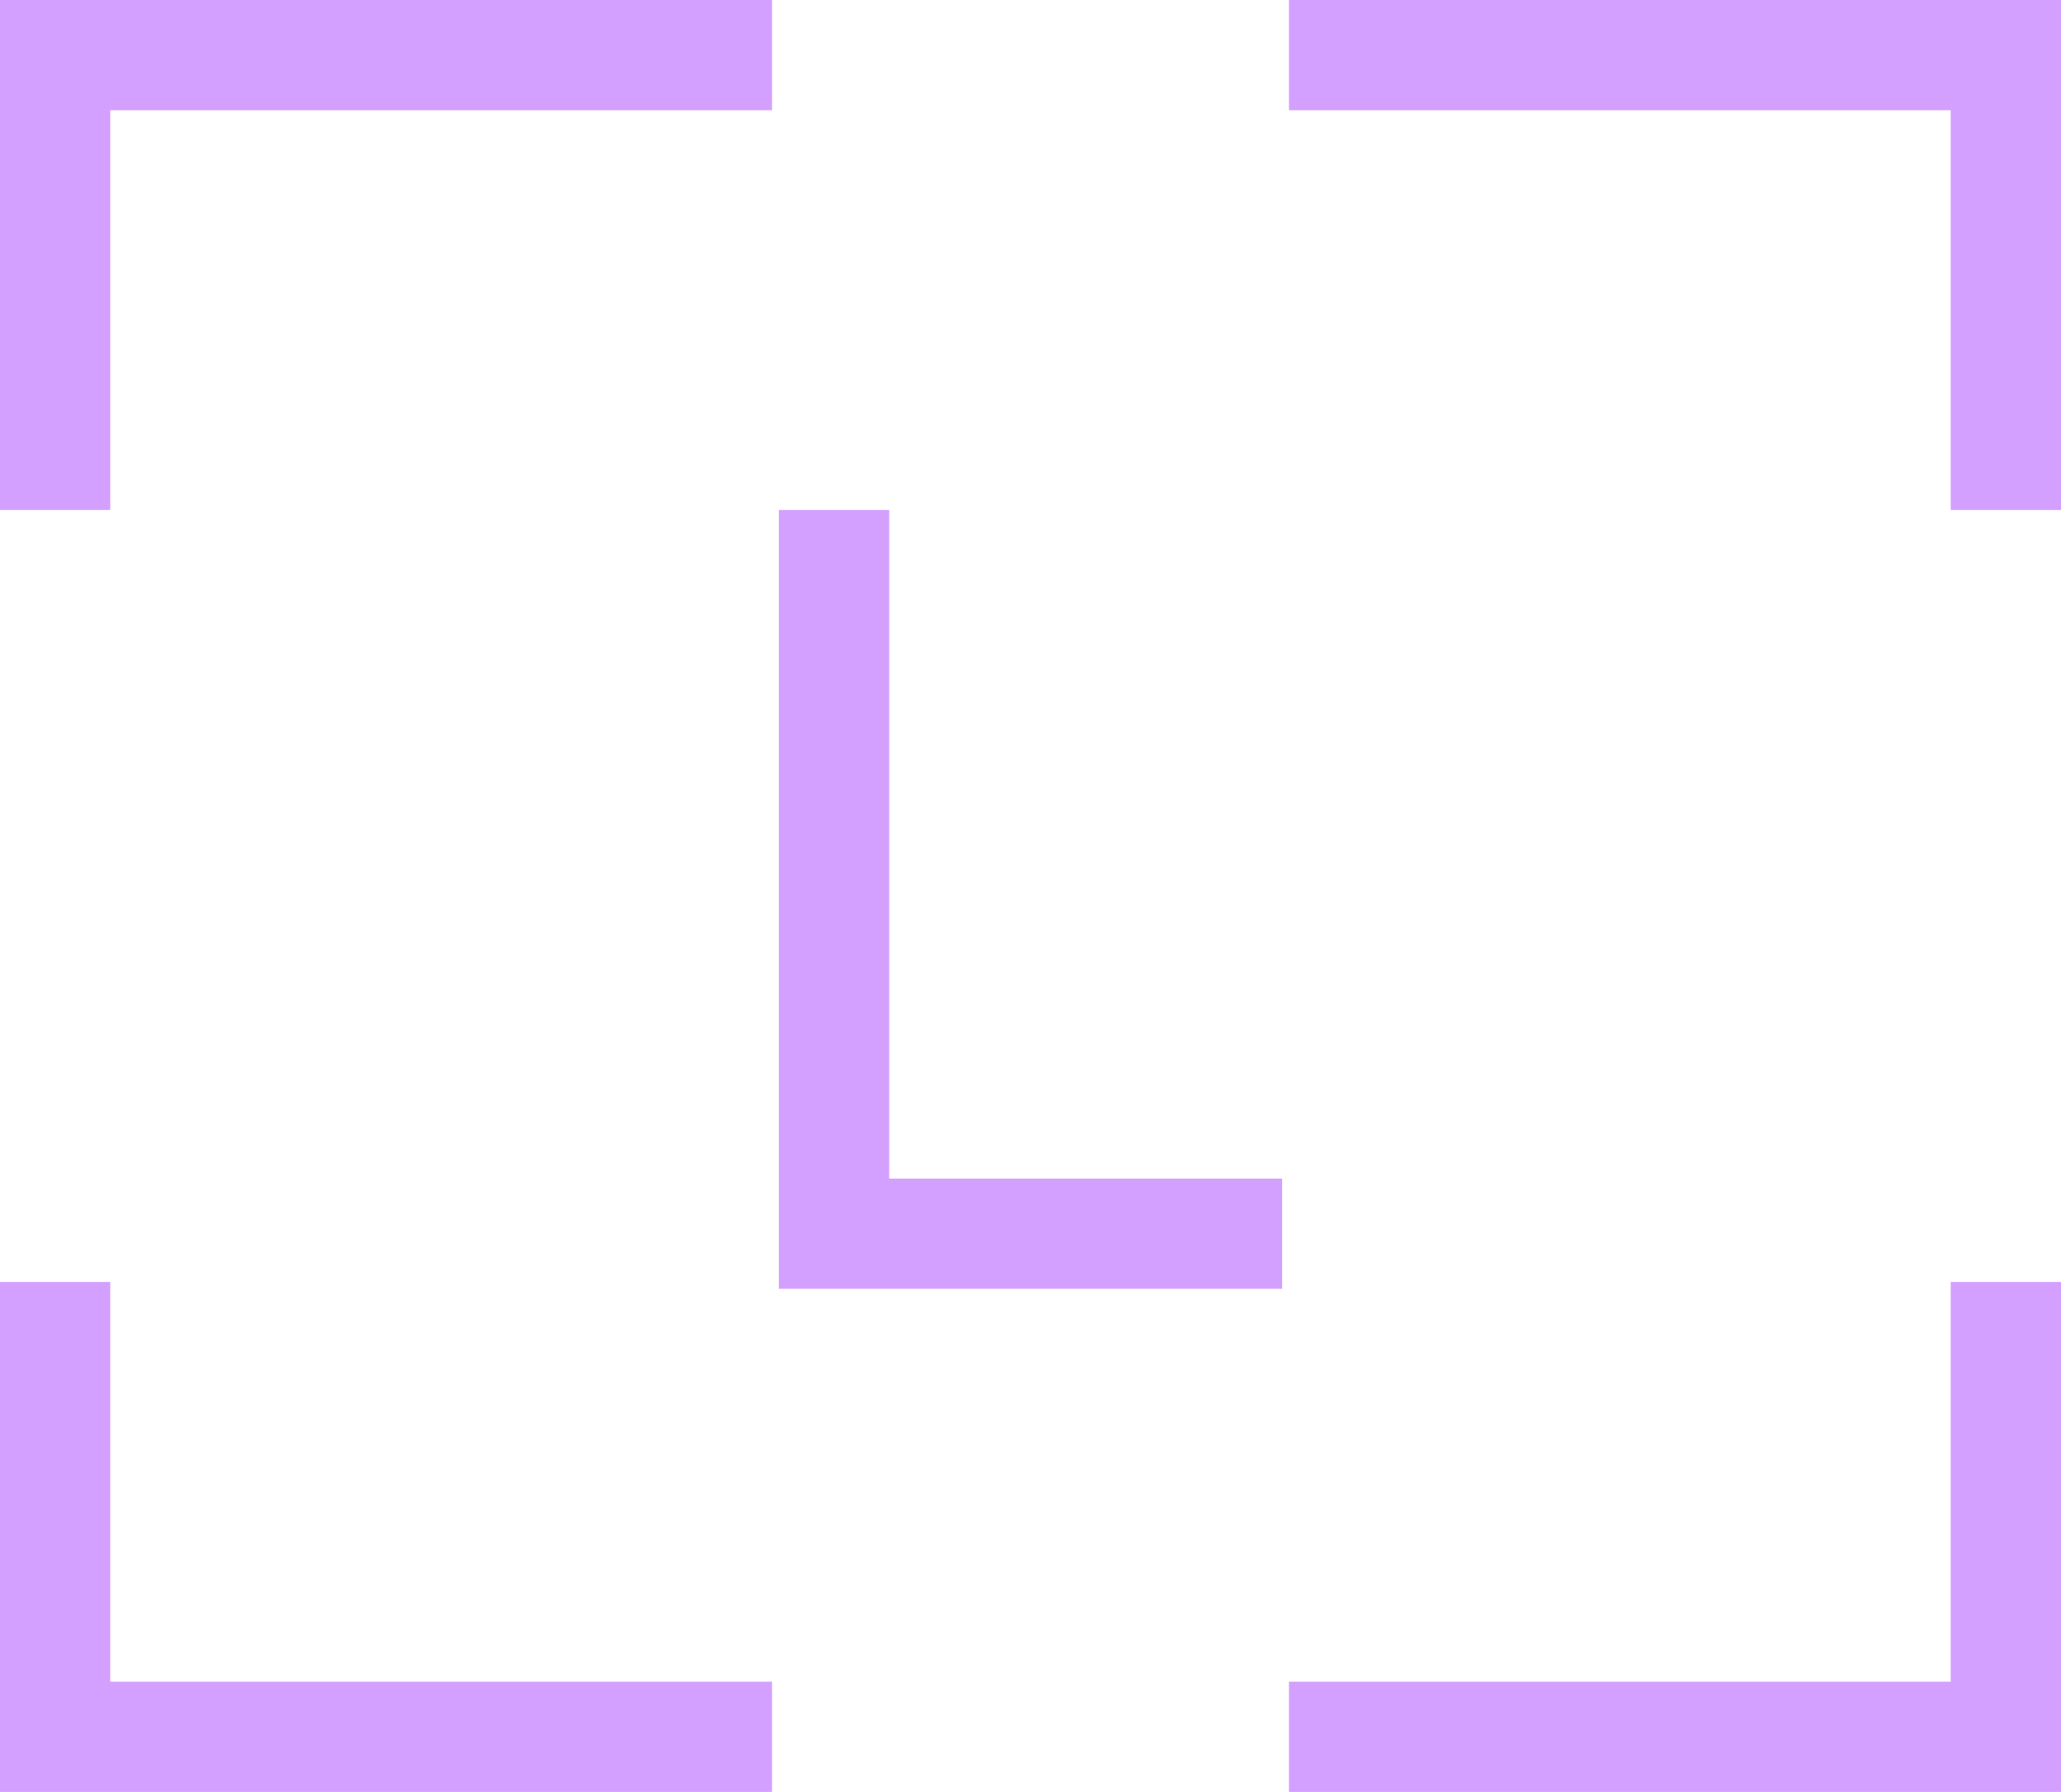 <svg width="299" height="260" viewBox="0 0 299 260" fill="none" xmlns="http://www.w3.org/2000/svg">
<path d="M0 74V0H112V16H16V74H0Z" fill="#D4A0FF"/>
<path d="M187 16V0H299V74H283V16H187Z" fill="#D4A0FF"/>
<path d="M0 186V260H112V244H16V186H0Z" fill="#D4A0FF"/>
<path d="M187 244V260H299V186H283V244H187Z" fill="#D4A0FF"/>
<path d="M113 74H129V171H186V187H113V74Z" fill="#D4A0FF"/>
</svg>
